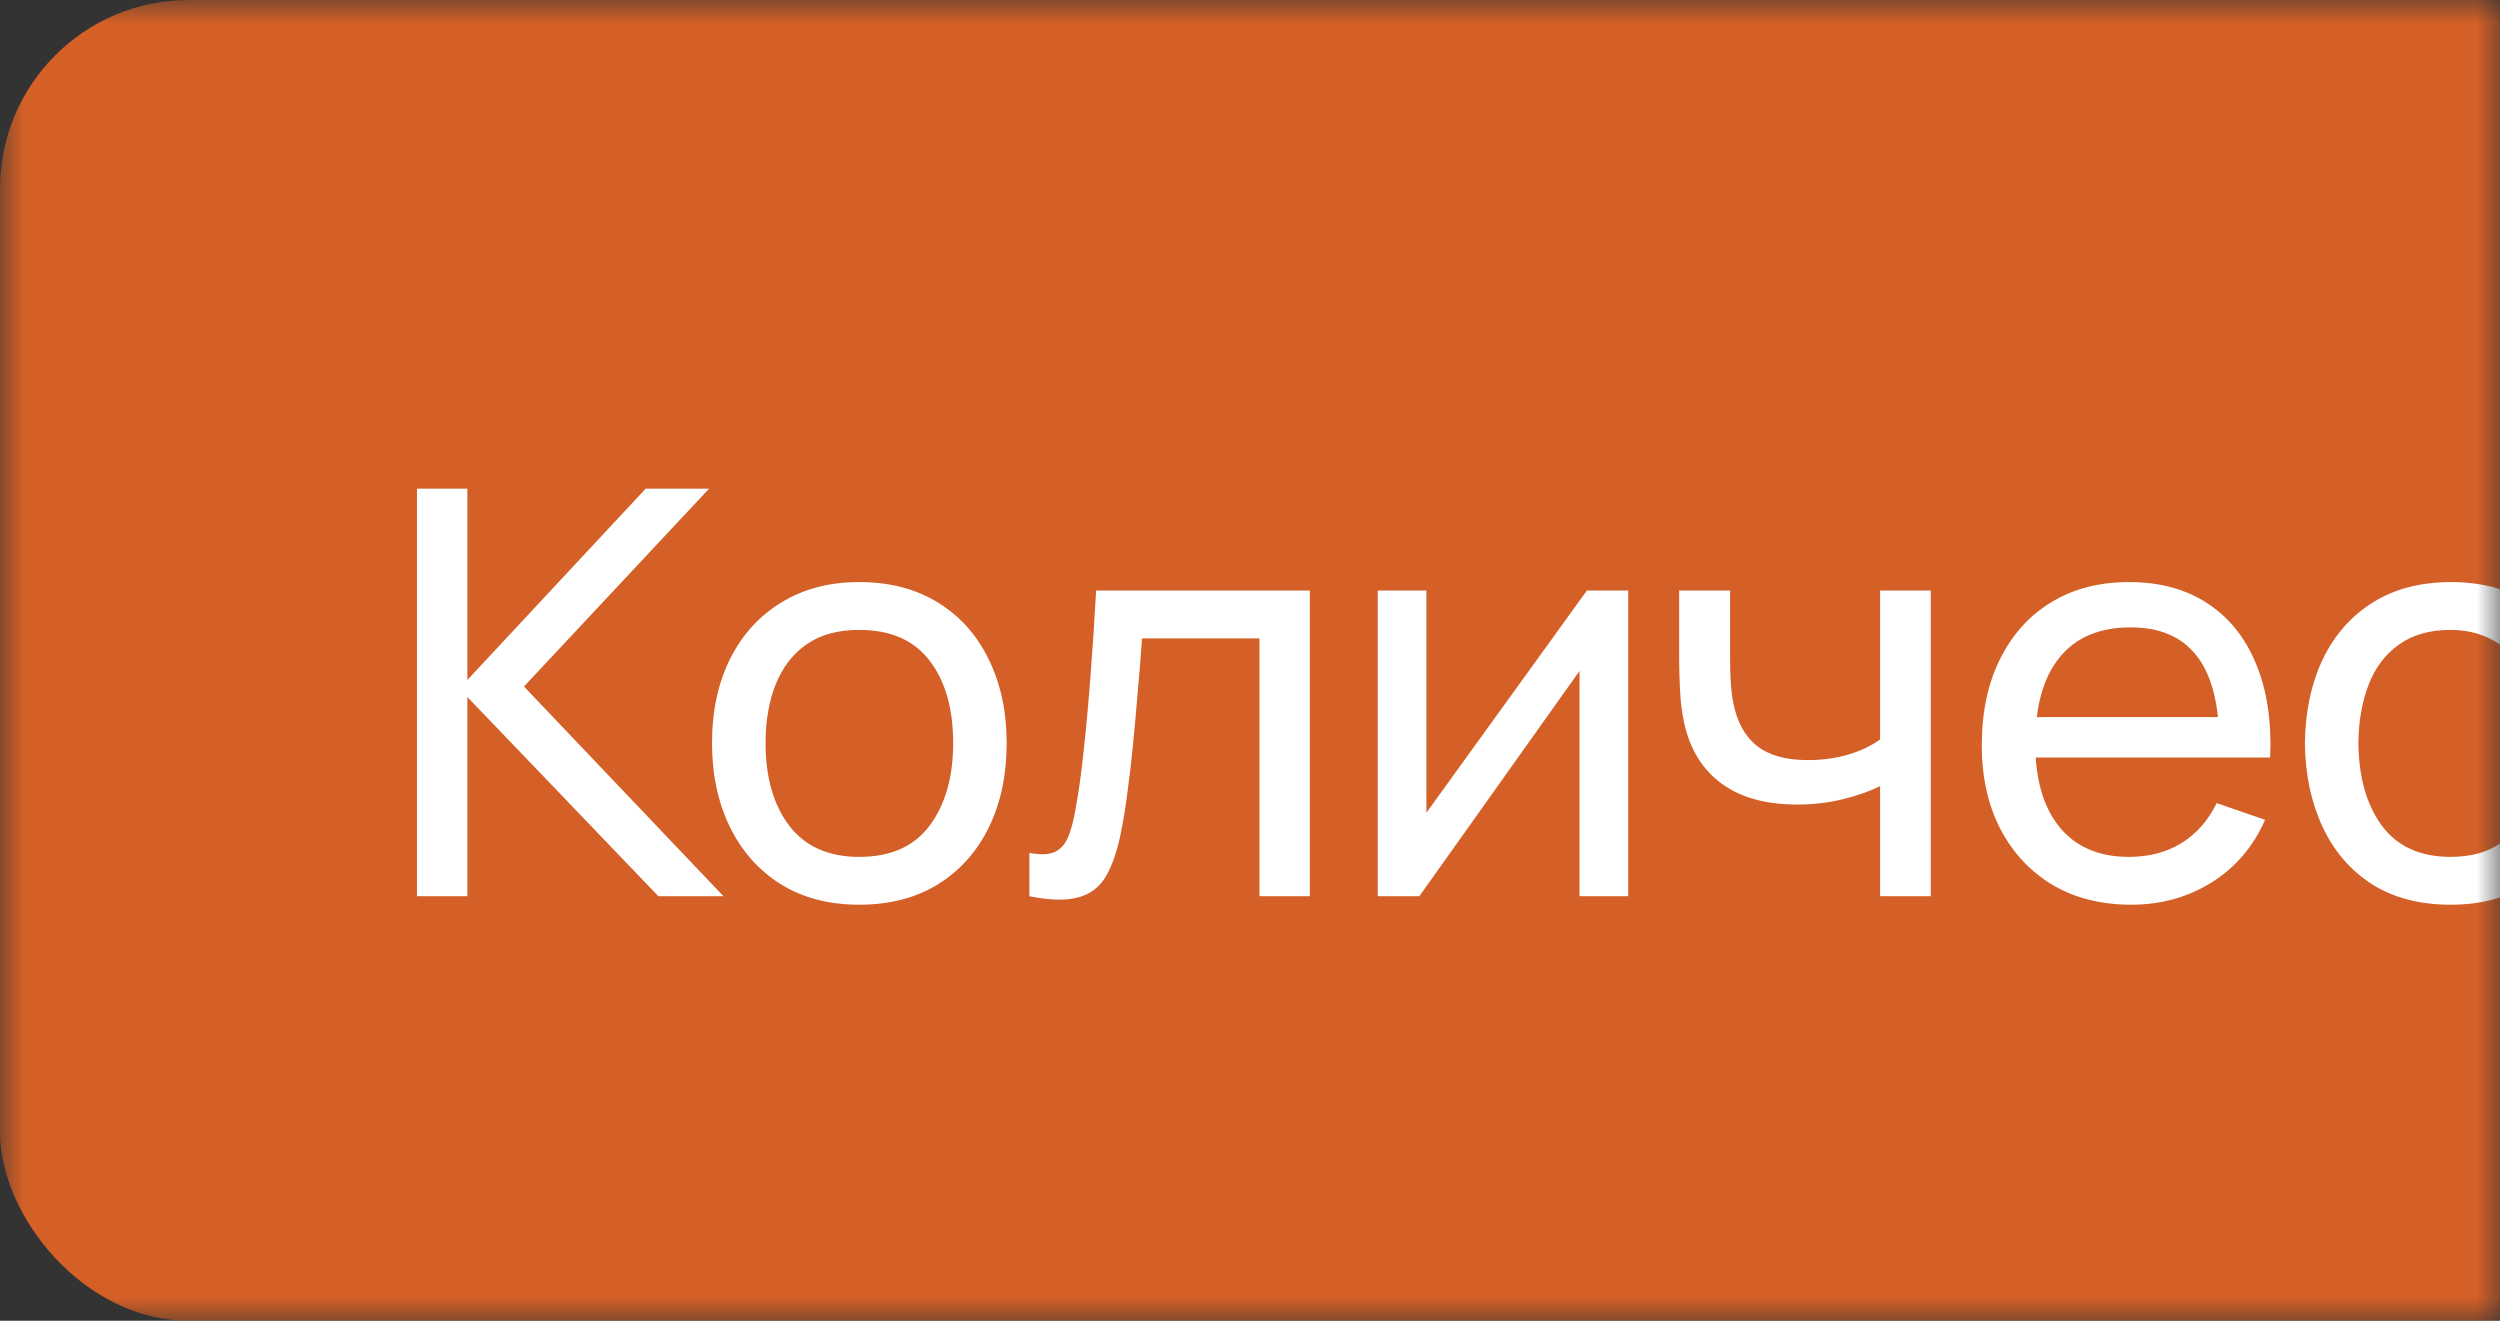 <?xml version="1.0" encoding="UTF-8"?> <svg xmlns="http://www.w3.org/2000/svg" width="53" height="28" viewBox="0 0 53 28" fill="none"><rect x="0" y="0" width="53" height="28" fill="#333333" stroke="none"/> <mask id="mask0_244_2349" style="mask-type:alpha" maskUnits="userSpaceOnUse" x="0" y="0" width="53" height="28"> <rect width="53" height="28" fill="#C4C4C4"></rect> </mask> <g mask="url(#mask0_244_2349)"> <rect width="184" height="28" rx="4" fill="#D46027"></rect> <path d="M8.84 19V10.36H9.908V14.416L13.688 10.36H15.032L11.108 14.554L15.338 19H13.958L9.908 14.776V19H8.84ZM18.215 19.18C17.572 19.18 17.015 19.034 16.547 18.742C16.084 18.45 15.726 18.046 15.473 17.53C15.222 17.014 15.095 16.422 15.095 15.754C15.095 15.074 15.223 14.478 15.479 13.966C15.736 13.454 16.098 13.056 16.566 12.772C17.034 12.484 17.584 12.34 18.215 12.34C18.863 12.34 19.422 12.486 19.89 12.778C20.358 13.066 20.715 13.468 20.963 13.984C21.215 14.496 21.341 15.086 21.341 15.754C21.341 16.43 21.215 17.026 20.963 17.542C20.712 18.054 20.352 18.456 19.884 18.748C19.416 19.036 18.86 19.18 18.215 19.18ZM18.215 18.166C18.887 18.166 19.387 17.942 19.715 17.494C20.044 17.046 20.207 16.466 20.207 15.754C20.207 15.022 20.041 14.44 19.709 14.008C19.378 13.572 18.88 13.354 18.215 13.354C17.764 13.354 17.392 13.456 17.099 13.66C16.808 13.864 16.59 14.146 16.445 14.506C16.302 14.866 16.23 15.282 16.23 15.754C16.23 16.482 16.398 17.066 16.733 17.506C17.07 17.946 17.564 18.166 18.215 18.166ZM21.823 19V18.082C22.062 18.126 22.244 18.118 22.369 18.058C22.497 17.994 22.59 17.884 22.651 17.728C22.715 17.568 22.767 17.368 22.806 17.128C22.875 16.748 22.933 16.324 22.98 15.856C23.032 15.388 23.078 14.876 23.119 14.32C23.163 13.76 23.203 13.16 23.238 12.52H27.768V19H26.701V13.534H24.21C24.186 13.902 24.157 14.28 24.12 14.668C24.088 15.056 24.055 15.434 24.018 15.802C23.983 16.166 23.942 16.506 23.898 16.822C23.858 17.134 23.814 17.404 23.767 17.632C23.691 18.024 23.584 18.338 23.448 18.574C23.312 18.806 23.116 18.956 22.86 19.024C22.605 19.096 22.259 19.088 21.823 19ZM34.518 12.52V19H33.486V14.224L30.09 19H29.208V12.52H30.24V17.23L33.642 12.52H34.518ZM39.858 19V16.666C39.642 16.774 39.38 16.866 39.072 16.942C38.768 17.018 38.442 17.056 38.094 17.056C37.434 17.056 36.902 16.908 36.498 16.612C36.094 16.316 35.83 15.89 35.706 15.334C35.67 15.166 35.644 14.992 35.628 14.812C35.616 14.632 35.608 14.468 35.604 14.32C35.6 14.172 35.598 14.064 35.598 13.996V12.52H36.678V13.996C36.678 14.112 36.682 14.256 36.69 14.428C36.698 14.596 36.718 14.76 36.75 14.92C36.83 15.316 36.996 15.614 37.248 15.814C37.504 16.014 37.864 16.114 38.328 16.114C38.64 16.114 38.928 16.074 39.192 15.994C39.456 15.914 39.678 15.808 39.858 15.676V12.52H40.932V19H39.858ZM45.182 19.18C44.546 19.18 43.99 19.04 43.514 18.76C43.042 18.476 42.674 18.082 42.41 17.578C42.146 17.07 42.014 16.478 42.014 15.802C42.014 15.094 42.144 14.482 42.404 13.966C42.664 13.446 43.026 13.046 43.49 12.766C43.958 12.482 44.506 12.34 45.134 12.34C45.786 12.34 46.34 12.49 46.796 12.79C47.256 13.09 47.6 13.518 47.828 14.074C48.06 14.63 48.16 15.292 48.128 16.06H47.048V15.676C47.036 14.88 46.874 14.286 46.562 13.894C46.25 13.498 45.786 13.3 45.17 13.3C44.51 13.3 44.008 13.512 43.664 13.936C43.32 14.36 43.148 14.968 43.148 15.76C43.148 16.524 43.32 17.116 43.664 17.536C44.008 17.956 44.498 18.166 45.134 18.166C45.562 18.166 45.934 18.068 46.25 17.872C46.566 17.676 46.814 17.394 46.994 17.026L48.02 17.38C47.768 17.952 47.388 18.396 46.88 18.712C46.376 19.024 45.81 19.18 45.182 19.18ZM42.788 16.06V15.202H47.576V16.06H42.788ZM51.954 19.18C51.298 19.18 50.74 19.034 50.28 18.742C49.824 18.446 49.476 18.04 49.236 17.524C48.996 17.008 48.872 16.42 48.864 15.76C48.872 15.084 48.998 14.49 49.242 13.978C49.49 13.462 49.844 13.06 50.304 12.772C50.764 12.484 51.318 12.34 51.966 12.34C52.65 12.34 53.238 12.508 53.73 12.844C54.226 13.18 54.558 13.64 54.726 14.224L53.67 14.542C53.534 14.166 53.312 13.874 53.004 13.666C52.7 13.458 52.35 13.354 51.954 13.354C51.51 13.354 51.144 13.458 50.856 13.666C50.568 13.87 50.354 14.154 50.214 14.518C50.074 14.878 50.002 15.292 49.998 15.76C50.006 16.48 50.172 17.062 50.496 17.506C50.824 17.946 51.31 18.166 51.954 18.166C52.378 18.166 52.73 18.07 53.01 17.878C53.29 17.682 53.502 17.4 53.646 17.032L54.726 17.314C54.502 17.918 54.152 18.38 53.676 18.7C53.2 19.02 52.626 19.18 51.954 19.18ZM57.31 19V13.492H55.054V12.52H60.634V13.492H58.378V19H57.31ZM61.523 19V12.52H64.283C64.447 12.52 64.623 12.53 64.811 12.55C65.003 12.566 65.177 12.596 65.333 12.64C65.681 12.732 65.967 12.922 66.191 13.21C66.419 13.494 66.533 13.854 66.533 14.29C66.533 14.534 66.495 14.746 66.419 14.926C66.347 15.106 66.243 15.262 66.107 15.394C66.047 15.454 65.981 15.508 65.909 15.556C65.837 15.604 65.765 15.642 65.693 15.67C65.833 15.694 65.975 15.748 66.119 15.832C66.347 15.956 66.525 16.13 66.653 16.354C66.785 16.578 66.851 16.864 66.851 17.212C66.851 17.652 66.745 18.016 66.533 18.304C66.321 18.588 66.029 18.784 65.657 18.892C65.501 18.936 65.329 18.966 65.141 18.982C64.953 18.994 64.771 19 64.595 19H61.523ZM62.603 18.13H64.535C64.619 18.13 64.719 18.122 64.835 18.106C64.955 18.09 65.061 18.07 65.153 18.046C65.361 17.986 65.511 17.874 65.603 17.71C65.699 17.546 65.747 17.368 65.747 17.176C65.747 16.92 65.675 16.712 65.531 16.552C65.391 16.392 65.205 16.292 64.973 16.252C64.889 16.228 64.797 16.214 64.697 16.21C64.601 16.206 64.515 16.204 64.439 16.204H62.603V18.13ZM62.603 15.322H64.211C64.323 15.322 64.441 15.316 64.565 15.304C64.689 15.288 64.797 15.262 64.889 15.226C65.073 15.158 65.207 15.046 65.291 14.89C65.379 14.73 65.423 14.556 65.423 14.368C65.423 14.16 65.375 13.978 65.279 13.822C65.187 13.662 65.045 13.552 64.853 13.492C64.725 13.444 64.581 13.418 64.421 13.414C64.265 13.406 64.165 13.402 64.121 13.402H62.603V15.322ZM70.577 19.18C69.933 19.18 69.377 19.034 68.909 18.742C68.445 18.45 68.087 18.046 67.835 17.53C67.583 17.014 67.457 16.422 67.457 15.754C67.457 15.074 67.585 14.478 67.841 13.966C68.097 13.454 68.459 13.056 68.927 12.772C69.395 12.484 69.945 12.34 70.577 12.34C71.225 12.34 71.783 12.486 72.251 12.778C72.719 13.066 73.077 13.468 73.325 13.984C73.577 14.496 73.703 15.086 73.703 15.754C73.703 16.43 73.577 17.026 73.325 17.542C73.073 18.054 72.713 18.456 72.245 18.748C71.777 19.036 71.221 19.18 70.577 19.18ZM70.577 18.166C71.249 18.166 71.749 17.942 72.077 17.494C72.405 17.046 72.569 16.466 72.569 15.754C72.569 15.022 72.403 14.44 72.071 14.008C71.739 13.572 71.241 13.354 70.577 13.354C70.125 13.354 69.753 13.456 69.461 13.66C69.169 13.864 68.951 14.146 68.807 14.506C68.663 14.866 68.591 15.282 68.591 15.754C68.591 16.482 68.759 17.066 69.095 17.506C69.431 17.946 69.925 18.166 70.577 18.166ZM76.94 19V12.52H77.972V18.028H80.204V12.52H81.236V18.028H83.462V12.52H84.494V19H76.94ZM87.645 19V13.492H85.389V12.52H90.969V13.492H88.713V19H87.645ZM93.496 19.18C93.012 19.18 92.606 19.092 92.278 18.916C91.954 18.736 91.708 18.5 91.54 18.208C91.376 17.916 91.294 17.596 91.294 17.248C91.294 16.908 91.358 16.614 91.486 16.366C91.618 16.114 91.802 15.906 92.038 15.742C92.274 15.574 92.556 15.442 92.884 15.346C93.192 15.262 93.536 15.19 93.916 15.13C94.3 15.066 94.688 15.008 95.08 14.956C95.472 14.904 95.838 14.854 96.178 14.806L95.794 15.028C95.806 14.452 95.69 14.026 95.446 13.75C95.206 13.474 94.79 13.336 94.198 13.336C93.806 13.336 93.462 13.426 93.166 13.606C92.874 13.782 92.668 14.07 92.548 14.47L91.534 14.164C91.69 13.596 91.992 13.15 92.44 12.826C92.888 12.502 93.478 12.34 94.21 12.34C94.798 12.34 95.302 12.446 95.722 12.658C96.146 12.866 96.45 13.182 96.634 13.606C96.726 13.806 96.784 14.024 96.808 14.26C96.832 14.492 96.844 14.736 96.844 14.992V19H95.896V17.446L96.118 17.59C95.874 18.114 95.532 18.51 95.092 18.778C94.656 19.046 94.124 19.18 93.496 19.18ZM93.658 18.286C94.042 18.286 94.374 18.218 94.654 18.082C94.938 17.942 95.166 17.76 95.338 17.536C95.51 17.308 95.622 17.06 95.674 16.792C95.734 16.592 95.766 16.37 95.77 16.126C95.778 15.878 95.782 15.688 95.782 15.556L96.154 15.718C95.806 15.766 95.464 15.812 95.128 15.856C94.792 15.9 94.474 15.948 94.174 16C93.874 16.048 93.604 16.106 93.364 16.174C93.188 16.23 93.022 16.302 92.866 16.39C92.714 16.478 92.59 16.592 92.494 16.732C92.402 16.868 92.356 17.038 92.356 17.242C92.356 17.418 92.4 17.586 92.488 17.746C92.58 17.906 92.72 18.036 92.908 18.136C93.1 18.236 93.35 18.286 93.658 18.286ZM98.158 19V12.52H99.076L101.536 17.548L103.996 12.52H104.914V19H103.882V14.746L101.818 19H101.254L99.19 14.746V19H98.158ZM106.343 19V12.52H111.653V19H110.585V13.534H107.411V19H106.343ZM115.854 19.18C115.21 19.18 114.654 19.034 114.186 18.742C113.722 18.45 113.364 18.046 113.112 17.53C112.86 17.014 112.734 16.422 112.734 15.754C112.734 15.074 112.862 14.478 113.118 13.966C113.374 13.454 113.736 13.056 114.204 12.772C114.672 12.484 115.222 12.34 115.854 12.34C116.502 12.34 117.06 12.486 117.528 12.778C117.996 13.066 118.354 13.468 118.602 13.984C118.854 14.496 118.98 15.086 118.98 15.754C118.98 16.43 118.854 17.026 118.602 17.542C118.35 18.054 117.99 18.456 117.522 18.748C117.054 19.036 116.498 19.18 115.854 19.18ZM115.854 18.166C116.526 18.166 117.026 17.942 117.354 17.494C117.682 17.046 117.846 16.466 117.846 15.754C117.846 15.022 117.68 14.44 117.348 14.008C117.016 13.572 116.518 13.354 115.854 13.354C115.402 13.354 115.03 13.456 114.738 13.66C114.446 13.864 114.228 14.146 114.084 14.506C113.94 14.866 113.868 15.282 113.868 15.754C113.868 16.482 114.036 17.066 114.372 17.506C114.708 17.946 115.202 18.166 115.854 18.166ZM120.055 19V12.52H122.815C122.979 12.52 123.155 12.53 123.343 12.55C123.535 12.566 123.709 12.596 123.865 12.64C124.213 12.732 124.499 12.922 124.723 13.21C124.951 13.494 125.065 13.854 125.065 14.29C125.065 14.534 125.027 14.746 124.951 14.926C124.879 15.106 124.775 15.262 124.639 15.394C124.579 15.454 124.513 15.508 124.441 15.556C124.369 15.604 124.297 15.642 124.225 15.67C124.365 15.694 124.507 15.748 124.651 15.832C124.879 15.956 125.057 16.13 125.185 16.354C125.317 16.578 125.383 16.864 125.383 17.212C125.383 17.652 125.277 18.016 125.065 18.304C124.853 18.588 124.561 18.784 124.189 18.892C124.033 18.936 123.861 18.966 123.673 18.982C123.485 18.994 123.303 19 123.127 19H120.055ZM121.135 18.13H123.067C123.151 18.13 123.251 18.122 123.367 18.106C123.487 18.09 123.593 18.07 123.685 18.046C123.893 17.986 124.043 17.874 124.135 17.71C124.231 17.546 124.279 17.368 124.279 17.176C124.279 16.92 124.207 16.712 124.063 16.552C123.923 16.392 123.737 16.292 123.505 16.252C123.421 16.228 123.329 16.214 123.229 16.21C123.133 16.206 123.047 16.204 122.971 16.204H121.135V18.13ZM121.135 15.322H122.743C122.855 15.322 122.973 15.316 123.097 15.304C123.221 15.288 123.329 15.262 123.421 15.226C123.605 15.158 123.739 15.046 123.823 14.89C123.911 14.73 123.955 14.556 123.955 14.368C123.955 14.16 123.907 13.978 123.811 13.822C123.719 13.662 123.577 13.552 123.385 13.492C123.257 13.444 123.113 13.418 122.953 13.414C122.797 13.406 122.697 13.402 122.653 13.402H121.135V15.322ZM131.616 18.058L134.454 15.22L131.616 12.382L130.944 13.048L133.152 15.22L130.944 17.392L131.616 18.058ZM142.404 19V11.542L140.778 12.526V11.332L142.404 10.36H143.49V19H142.404ZM149.449 19.18C148.889 19.18 148.389 19.054 147.949 18.802C147.513 18.546 147.167 18.2 146.911 17.764C146.659 17.324 146.533 16.824 146.533 16.264V13.096C146.533 12.536 146.659 12.036 146.911 11.596C147.167 11.156 147.513 10.81 147.949 10.558C148.389 10.306 148.889 10.18 149.449 10.18C150.009 10.18 150.509 10.306 150.949 10.558C151.389 10.81 151.735 11.156 151.987 11.596C152.239 12.036 152.365 12.536 152.365 13.096V16.264C152.365 16.824 152.239 17.324 151.987 17.764C151.735 18.2 151.389 18.546 150.949 18.802C150.509 19.054 150.009 19.18 149.449 19.18ZM149.449 18.154C149.789 18.154 150.097 18.072 150.373 17.908C150.649 17.744 150.869 17.524 151.033 17.248C151.197 16.968 151.279 16.66 151.279 16.324V13.03C151.279 12.69 151.197 12.382 151.033 12.106C150.869 11.83 150.649 11.61 150.373 11.446C150.097 11.282 149.789 11.2 149.449 11.2C149.113 11.2 148.805 11.282 148.525 11.446C148.249 11.61 148.029 11.83 147.865 12.106C147.701 12.382 147.619 12.69 147.619 13.03V16.324C147.619 16.66 147.701 16.968 147.865 17.248C148.029 17.524 148.249 17.744 148.525 17.908C148.805 18.072 149.113 18.154 149.449 18.154Z" fill="white"></path> </g> </svg> 